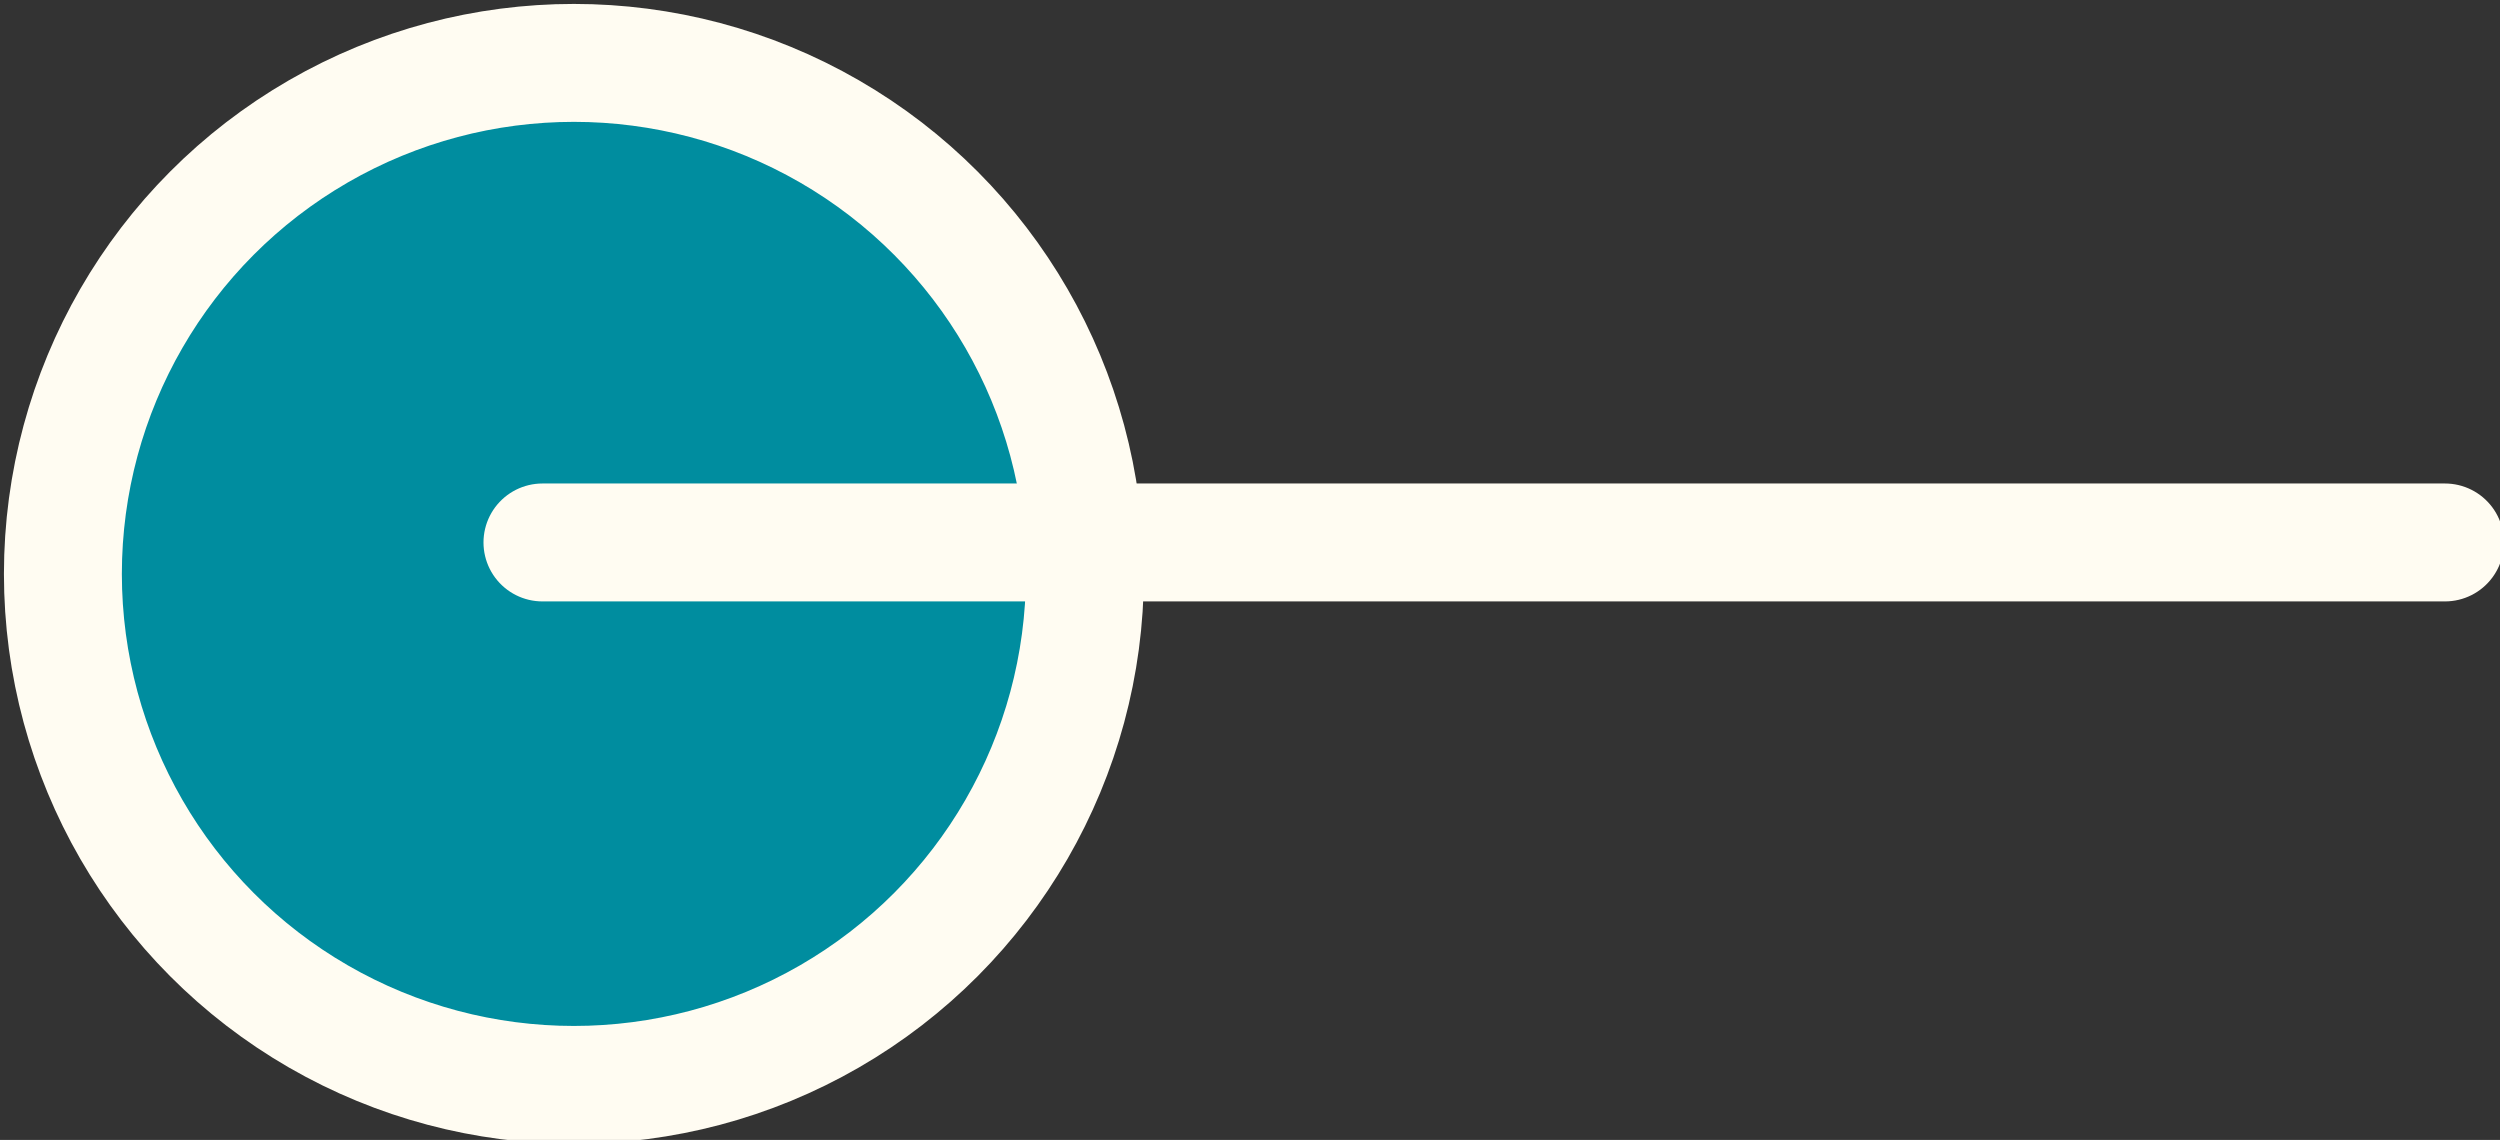 <svg data-name="Layer 2" xmlns="http://www.w3.org/2000/svg" viewBox="0 0 31.8 14.5"><rect x="0" y="0" width="31.8" height="14.5" fill="#333333" stroke="none"/><g data-name="individual experience charts"><circle cx="7.3" cy="7.3" r="6.5" style="fill:#008d9f;stroke-miterlimit:10;stroke:#fffcf2;stroke-width:1.5px"/><path style="stroke:#fffcf2;stroke-width:1.5px;fill:none;stroke-linecap:round;stroke-linejoin:round" d="M6.9 6.9h24.2"/></g></svg>